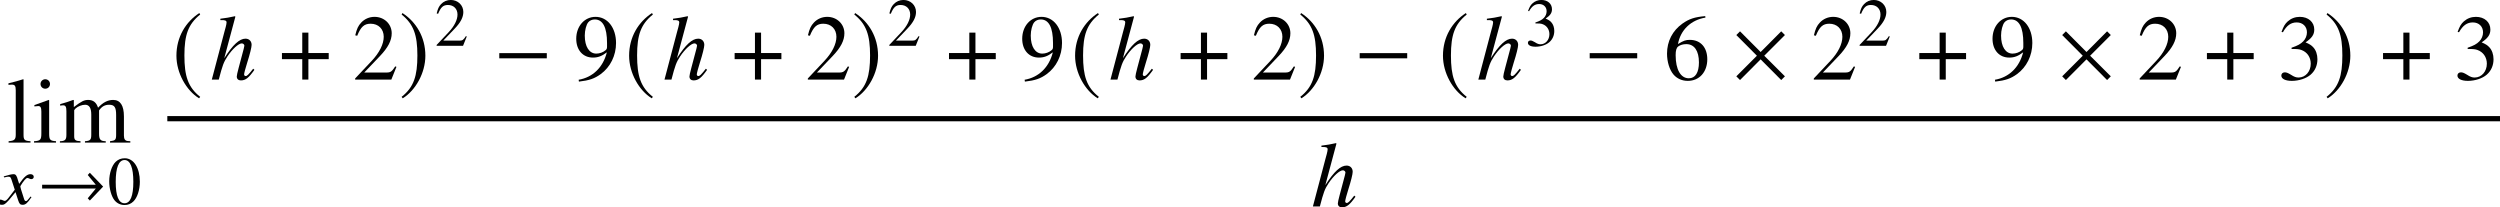 <?xml version='1.0' encoding='UTF-8'?>
<!-- This file was generated by dvisvgm 2.13.3 -->
<svg version='1.1' xmlns='http://www.w3.org/2000/svg' xmlns:xlink='http://www.w3.org/1999/xlink' width='292.909pt' height='24.291pt' viewBox='86.312 80.714 292.909 24.291'>
<defs>
<path id='g1-0' d='M4.558-1.818V-2.263H.492V-1.818H4.558Z'/>
<path id='g1-2' d='M4.605-.278L2.835-2.041L4.605-3.811L4.288-4.129L2.525-2.358L.762-4.129L.445-3.811L2.207-2.041L.445-.278L.762 .04L2.525-1.731L4.288 .04L4.605-.278Z'/>
<path id='g1-33' d='M7.639-2.049L6.082-3.668L5.836-3.406L6.781-2.263H.492V-1.818H6.781L5.836-.675L6.082-.413L7.639-2.049Z'/>
<path id='g1-184' d='M1.977-2.271H.238V-1.747H1.977V0H2.501V-1.747H4.24V-2.271H2.501V-4.018H1.977V-2.271Z'/>
<path id='g1-185' d='M2.342-5.693C1.191-4.947 .381-3.66 .381-2.041C.381-.564 1.223 .929 2.319 1.604L2.414 1.477C1.366 .651 1.064-.31 1.064-2.064C1.064-3.827 1.39-4.74 2.414-5.566L2.342-5.693Z'/>
<path id='g1-186' d='M.302-5.693L.23-5.566C1.255-4.74 1.58-3.827 1.58-2.064C1.58-.31 1.278 .651 .23 1.477L.326 1.604C1.421 .929 2.263-.564 2.263-2.041C2.263-3.66 1.453-4.947 .302-5.693Z'/>
<path id='g10-17' d='M5.195-1.141L5.054-1.272C4.467-.533 4.336-.413 4.163-.413C4.065-.413 3.989-.5 3.989-.609C3.989-.728 4.163-1.402 4.347-1.967C4.673-2.989 4.869-3.793 4.869-4.065C4.869-4.499 4.576-4.793 4.152-4.793C3.445-4.793 2.674-4.086 1.663-2.5L2.967-7.369L2.913-7.423C2.282-7.282 1.858-7.206 1.206-7.13V-6.967C1.261-6.967 1.326-6.967 1.391-6.967C1.663-6.967 1.935-6.945 1.935-6.706C1.935-6.456 1.761-5.891 1.674-5.565L.206 0H1.022C1.456-1.674 1.598-2.043 2.032-2.706C2.598-3.565 3.337-4.239 3.717-4.239C3.88-4.239 4.021-4.108 4.021-3.967C4.021-3.923 3.989-3.782 3.945-3.608L3.347-1.359C3.206-.826 3.13-.489 3.13-.359C3.13-.076 3.315 .098 3.608 .098C4.163 .098 4.532-.196 5.195-1.141Z'/>
<path id='g7-71' d='M3.692-.818L3.573-.881C3.518-.802 3.478-.762 3.406-.667C3.224-.429 3.136-.349 3.033-.349C2.922-.349 2.859-.453 2.795-.675C2.779-.746 2.763-.786 2.755-.802C2.501-1.548 2.382-1.977 2.382-2.096C2.747-2.708 3.049-3.057 3.208-3.057C3.256-3.057 3.343-3.033 3.422-2.994C3.526-2.938 3.589-2.922 3.668-2.922C3.843-2.922 3.962-3.041 3.954-3.208C3.946-3.383 3.795-3.502 3.573-3.502C3.176-3.502 2.851-3.216 2.247-2.366L2.104-2.803C1.961-3.343 1.842-3.502 1.596-3.502C1.382-3.502 1.096-3.438 .532-3.271L.437-3.24L.484-3.121L.627-3.152C.794-3.192 .905-3.208 .985-3.208C1.215-3.208 1.27-3.136 1.413-2.66L1.731-1.683L1.016-.754C.842-.516 .667-.373 .564-.373C.516-.373 .429-.397 .333-.445C.214-.5 .127-.524 .04-.524C-.135-.524-.262-.405-.254-.246C-.246-.04-.064 .087 .214 .087S.596 .016 1.04-.461L1.818-1.397L2.128-.445C2.263-.032 2.366 .087 2.652 .087C2.986 .087 3.216-.103 3.692-.818Z'/>
<use id='g4-0' xlink:href='#g1-0' transform='scale(1.369)'/>
<use id='g4-2' xlink:href='#g1-2' transform='scale(1.369)'/>
<use id='g4-184' xlink:href='#g1-184' transform='scale(1.369)'/>
<use id='g4-185' xlink:href='#g1-185' transform='scale(1.369)'/>
<use id='g4-186' xlink:href='#g1-186' transform='scale(1.369)'/>
<use id='g17-50' xlink:href='#g14-50' transform='scale(1.369)'/>
<use id='g17-51' xlink:href='#g14-51' transform='scale(1.369)'/>
<use id='g17-54' xlink:href='#g14-54' transform='scale(1.369)'/>
<use id='g17-57' xlink:href='#g14-57' transform='scale(1.369)'/>
<use id='g17-105' xlink:href='#g14-105' transform='scale(1.369)'/>
<use id='g17-108' xlink:href='#g14-108' transform='scale(1.369)'/>
<use id='g17-109' xlink:href='#g14-109' transform='scale(1.369)'/>
<path id='g14-48' d='M3.78-2.62C3.78-4.248 3.057-5.368 2.017-5.368C1.58-5.368 1.247-5.233 .953-4.955C.492-4.51 .191-3.597 .191-2.668C.191-1.802 .453-.873 .826-.429C1.12-.079 1.525 .111 1.985 .111C2.39 .111 2.731-.024 3.017-.302C3.478-.738 3.78-1.66 3.78-2.62ZM3.017-2.604C3.017-.945 2.668-.095 1.985-.095S.953-.945 .953-2.596C.953-4.28 1.31-5.161 1.993-5.161C2.66-5.161 3.017-4.264 3.017-2.604Z'/>
<path id='g14-50' d='M3.772-1.088L3.668-1.128C3.375-.675 3.271-.603 2.914-.603H1.016L2.35-2.001C3.057-2.739 3.367-3.343 3.367-3.962C3.367-4.756 2.724-5.368 1.898-5.368C1.461-5.368 1.048-5.193 .754-4.875C.5-4.605 .381-4.351 .246-3.788L.413-3.748C.731-4.526 1.016-4.78 1.564-4.78C2.231-4.78 2.684-4.327 2.684-3.66C2.684-3.041 2.319-2.303 1.652-1.596L.238-.095V0H3.335L3.772-1.088Z'/>
<path id='g14-51' d='M3.43-1.739C3.43-2.144 3.303-2.517 3.073-2.763C2.914-2.938 2.763-3.033 2.414-3.184C2.962-3.557 3.16-3.851 3.16-4.28C3.16-4.923 2.652-5.368 1.922-5.368C1.525-5.368 1.175-5.233 .889-4.979C.651-4.764 .532-4.558 .357-4.081L.476-4.05C.802-4.629 1.159-4.891 1.66-4.891C2.176-4.891 2.533-4.542 2.533-4.042C2.533-3.756 2.414-3.47 2.215-3.271C1.977-3.033 1.755-2.914 1.215-2.724V-2.62C1.683-2.62 1.866-2.604 2.057-2.533C2.549-2.358 2.859-1.906 2.859-1.358C2.859-.691 2.406-.175 1.818-.175C1.604-.175 1.445-.23 1.151-.421C.913-.564 .778-.619 .643-.619C.461-.619 .341-.508 .341-.341C.341-.064 .683 .111 1.239 .111C1.85 .111 2.477-.095 2.851-.421S3.43-1.207 3.43-1.739Z'/>
<path id='g14-54' d='M3.716-1.739C3.716-2.755 3.136-3.398 2.223-3.398C1.874-3.398 1.707-3.343 1.207-3.041C1.421-4.24 2.311-5.098 3.557-5.304L3.541-5.431C2.636-5.352 2.176-5.201 1.596-4.796C.738-4.185 .27-3.279 .27-2.215C.27-1.525 .484-.826 .826-.429C1.128-.079 1.556 .111 2.049 .111C3.033 .111 3.716-.643 3.716-1.739ZM3.001-1.469C3.001-.596 2.692-.111 2.136-.111C1.437-.111 1.008-.858 1.008-2.088C1.008-2.493 1.072-2.716 1.231-2.835C1.397-2.962 1.644-3.033 1.922-3.033C2.604-3.033 3.001-2.462 3.001-1.469Z'/>
<path id='g14-57' d='M3.645-3.128C3.645-4.439 2.914-5.368 1.89-5.368C.945-5.368 .238-4.566 .238-3.494C.238-2.525 .81-1.882 1.667-1.882C2.104-1.882 2.438-2.009 2.859-2.334C2.533-1.04 1.652-.191 .445 .016L.468 .175C1.358 .071 1.795-.079 2.334-.468C3.16-1.072 3.645-2.057 3.645-3.128ZM2.874-2.819C2.874-2.66 2.843-2.589 2.755-2.517C2.533-2.327 2.239-2.223 1.953-2.223C1.35-2.223 .969-2.819 .969-3.764C.969-4.216 1.096-4.693 1.263-4.899C1.397-5.058 1.596-5.145 1.826-5.145C2.517-5.145 2.874-4.462 2.874-3.128V-2.819Z'/>
<path id='g14-105' d='M2.009 0V-.119C1.485-.159 1.421-.238 1.421-.81V-3.629L1.39-3.653L.159-3.216V-3.097L.222-3.105C.318-3.121 .421-3.128 .492-3.128C.683-3.128 .754-3.001 .754-2.652V-.81C.754-.238 .675-.151 .127-.119V0H2.009ZM1.493-5.018C1.493-5.241 1.318-5.423 1.088-5.423C.865-5.423 .683-5.241 .683-5.018C.683-4.788 .865-4.613 1.088-4.613C1.318-4.613 1.493-4.788 1.493-5.018Z'/>
<path id='g14-108' d='M2.041 0V-.119C1.532-.151 1.445-.23 1.445-.667V-5.407L1.413-5.423C1-5.288 .699-5.209 .151-5.074V-4.947H.199C.286-4.955 .381-4.963 .445-4.963C.699-4.963 .778-4.852 .778-4.478V-.691C.778-.262 .667-.159 .167-.119V0H2.041Z'/>
<path id='g14-109' d='M6.154 0V-.119L5.947-.135C5.709-.151 5.606-.294 5.606-.603V-2.239C5.606-3.176 5.296-3.653 4.685-3.653C4.224-3.653 3.819-3.446 3.391-2.986C3.248-3.438 2.978-3.653 2.549-3.653C2.199-3.653 1.977-3.541 1.318-3.041V-3.637L1.263-3.653C.858-3.502 .588-3.414 .151-3.295V-3.16C.254-3.184 .318-3.192 .405-3.192C.611-3.192 .683-3.065 .683-2.684V-.675C.683-.246 .572-.127 .127-.119V0H1.89V-.119C1.469-.135 1.35-.222 1.35-.532V-2.771C1.35-2.771 1.413-2.866 1.469-2.922C1.667-3.105 2.009-3.24 2.287-3.24C2.636-3.24 2.811-2.962 2.811-2.406V-.683C2.811-.238 2.724-.151 2.271-.119V0H4.05V-.119C3.597-.127 3.478-.262 3.478-.754V-2.755C3.716-3.097 3.978-3.24 4.343-3.24C4.796-3.24 4.939-3.025 4.939-2.366V-.691C4.939-.238 4.875-.175 4.415-.119V0H6.154Z'/>
</defs>
<g id='page1'>
<use x='87.092' y='97.423' xlink:href='#g17-108'/>
<use x='90.125' y='97.423' xlink:href='#g17-105'/>
<use x='93.157' y='97.423' xlink:href='#g17-109'/>
<use x='86.312' y='104.624' xlink:href='#g7-71'/>
<use x='90.756' y='104.624' xlink:href='#g1-33'/>
<use x='98.917' y='104.624' xlink:href='#g14-48'/>
<use x='106.461' y='90.037' xlink:href='#g4-185'/>
<use x='110.923' y='90.037' xlink:href='#g10-17'/>
<use x='119.02' y='90.037' xlink:href='#g4-184'/>
<use x='127.597' y='90.037' xlink:href='#g17-50'/>
<use x='133.052' y='90.037' xlink:href='#g4-186'/>
<use x='137.23' y='86.077' xlink:href='#g14-50'/>
<use x='144.137' y='90.037' xlink:href='#g4-0'/>
<use x='153.5' y='90.037' xlink:href='#g17-57'/>
<use x='159.5' y='90.037' xlink:href='#g4-185'/>
<use x='163.961' y='90.037' xlink:href='#g10-17'/>
<use x='172.058' y='90.037' xlink:href='#g4-184'/>
<use x='180.635' y='90.037' xlink:href='#g17-50'/>
<use x='186.09' y='90.037' xlink:href='#g4-186'/>
<use x='190.268' y='86.077' xlink:href='#g14-50'/>
<use x='197.175' y='90.037' xlink:href='#g4-184'/>
<use x='205.752' y='90.037' xlink:href='#g17-57'/>
<use x='211.752' y='90.037' xlink:href='#g4-185'/>
<use x='216.214' y='90.037' xlink:href='#g10-17'/>
<use x='224.311' y='90.037' xlink:href='#g4-184'/>
<use x='232.888' y='90.037' xlink:href='#g17-50'/>
<use x='238.342' y='90.037' xlink:href='#g4-186'/>
<use x='244.945' y='90.037' xlink:href='#g4-0'/>
<use x='254.853' y='90.037' xlink:href='#g4-185'/>
<use x='259.314' y='90.037' xlink:href='#g10-17'/>
<use x='264.987' y='86.077' xlink:href='#g14-51'/>
<use x='271.894' y='90.037' xlink:href='#g4-0'/>
<use x='281.257' y='90.037' xlink:href='#g17-54'/>
<use x='289.136' y='90.037' xlink:href='#g4-2'/>
<use x='298.498' y='90.037' xlink:href='#g17-50'/>
<use x='303.953' y='86.077' xlink:href='#g14-50'/>
<use x='310.86' y='90.037' xlink:href='#g4-184'/>
<use x='319.437' y='90.037' xlink:href='#g17-57'/>
<use x='327.316' y='90.037' xlink:href='#g4-2'/>
<use x='336.678' y='90.037' xlink:href='#g17-50'/>
<use x='344.557' y='90.037' xlink:href='#g4-184'/>
<use x='353.134' y='90.037' xlink:href='#g17-51'/>
<use x='358.588' y='90.037' xlink:href='#g4-186'/>
<use x='365.191' y='90.037' xlink:href='#g4-184'/>
<use x='373.767' y='90.037' xlink:href='#g17-51'/>
<rect x='105.916' y='94.314' height='.611' width='273.306'/>
<use x='239.929' y='104.906' xlink:href='#g10-17'/>
</g>
</svg><!--Rendered by QuickLaTeX.com-->